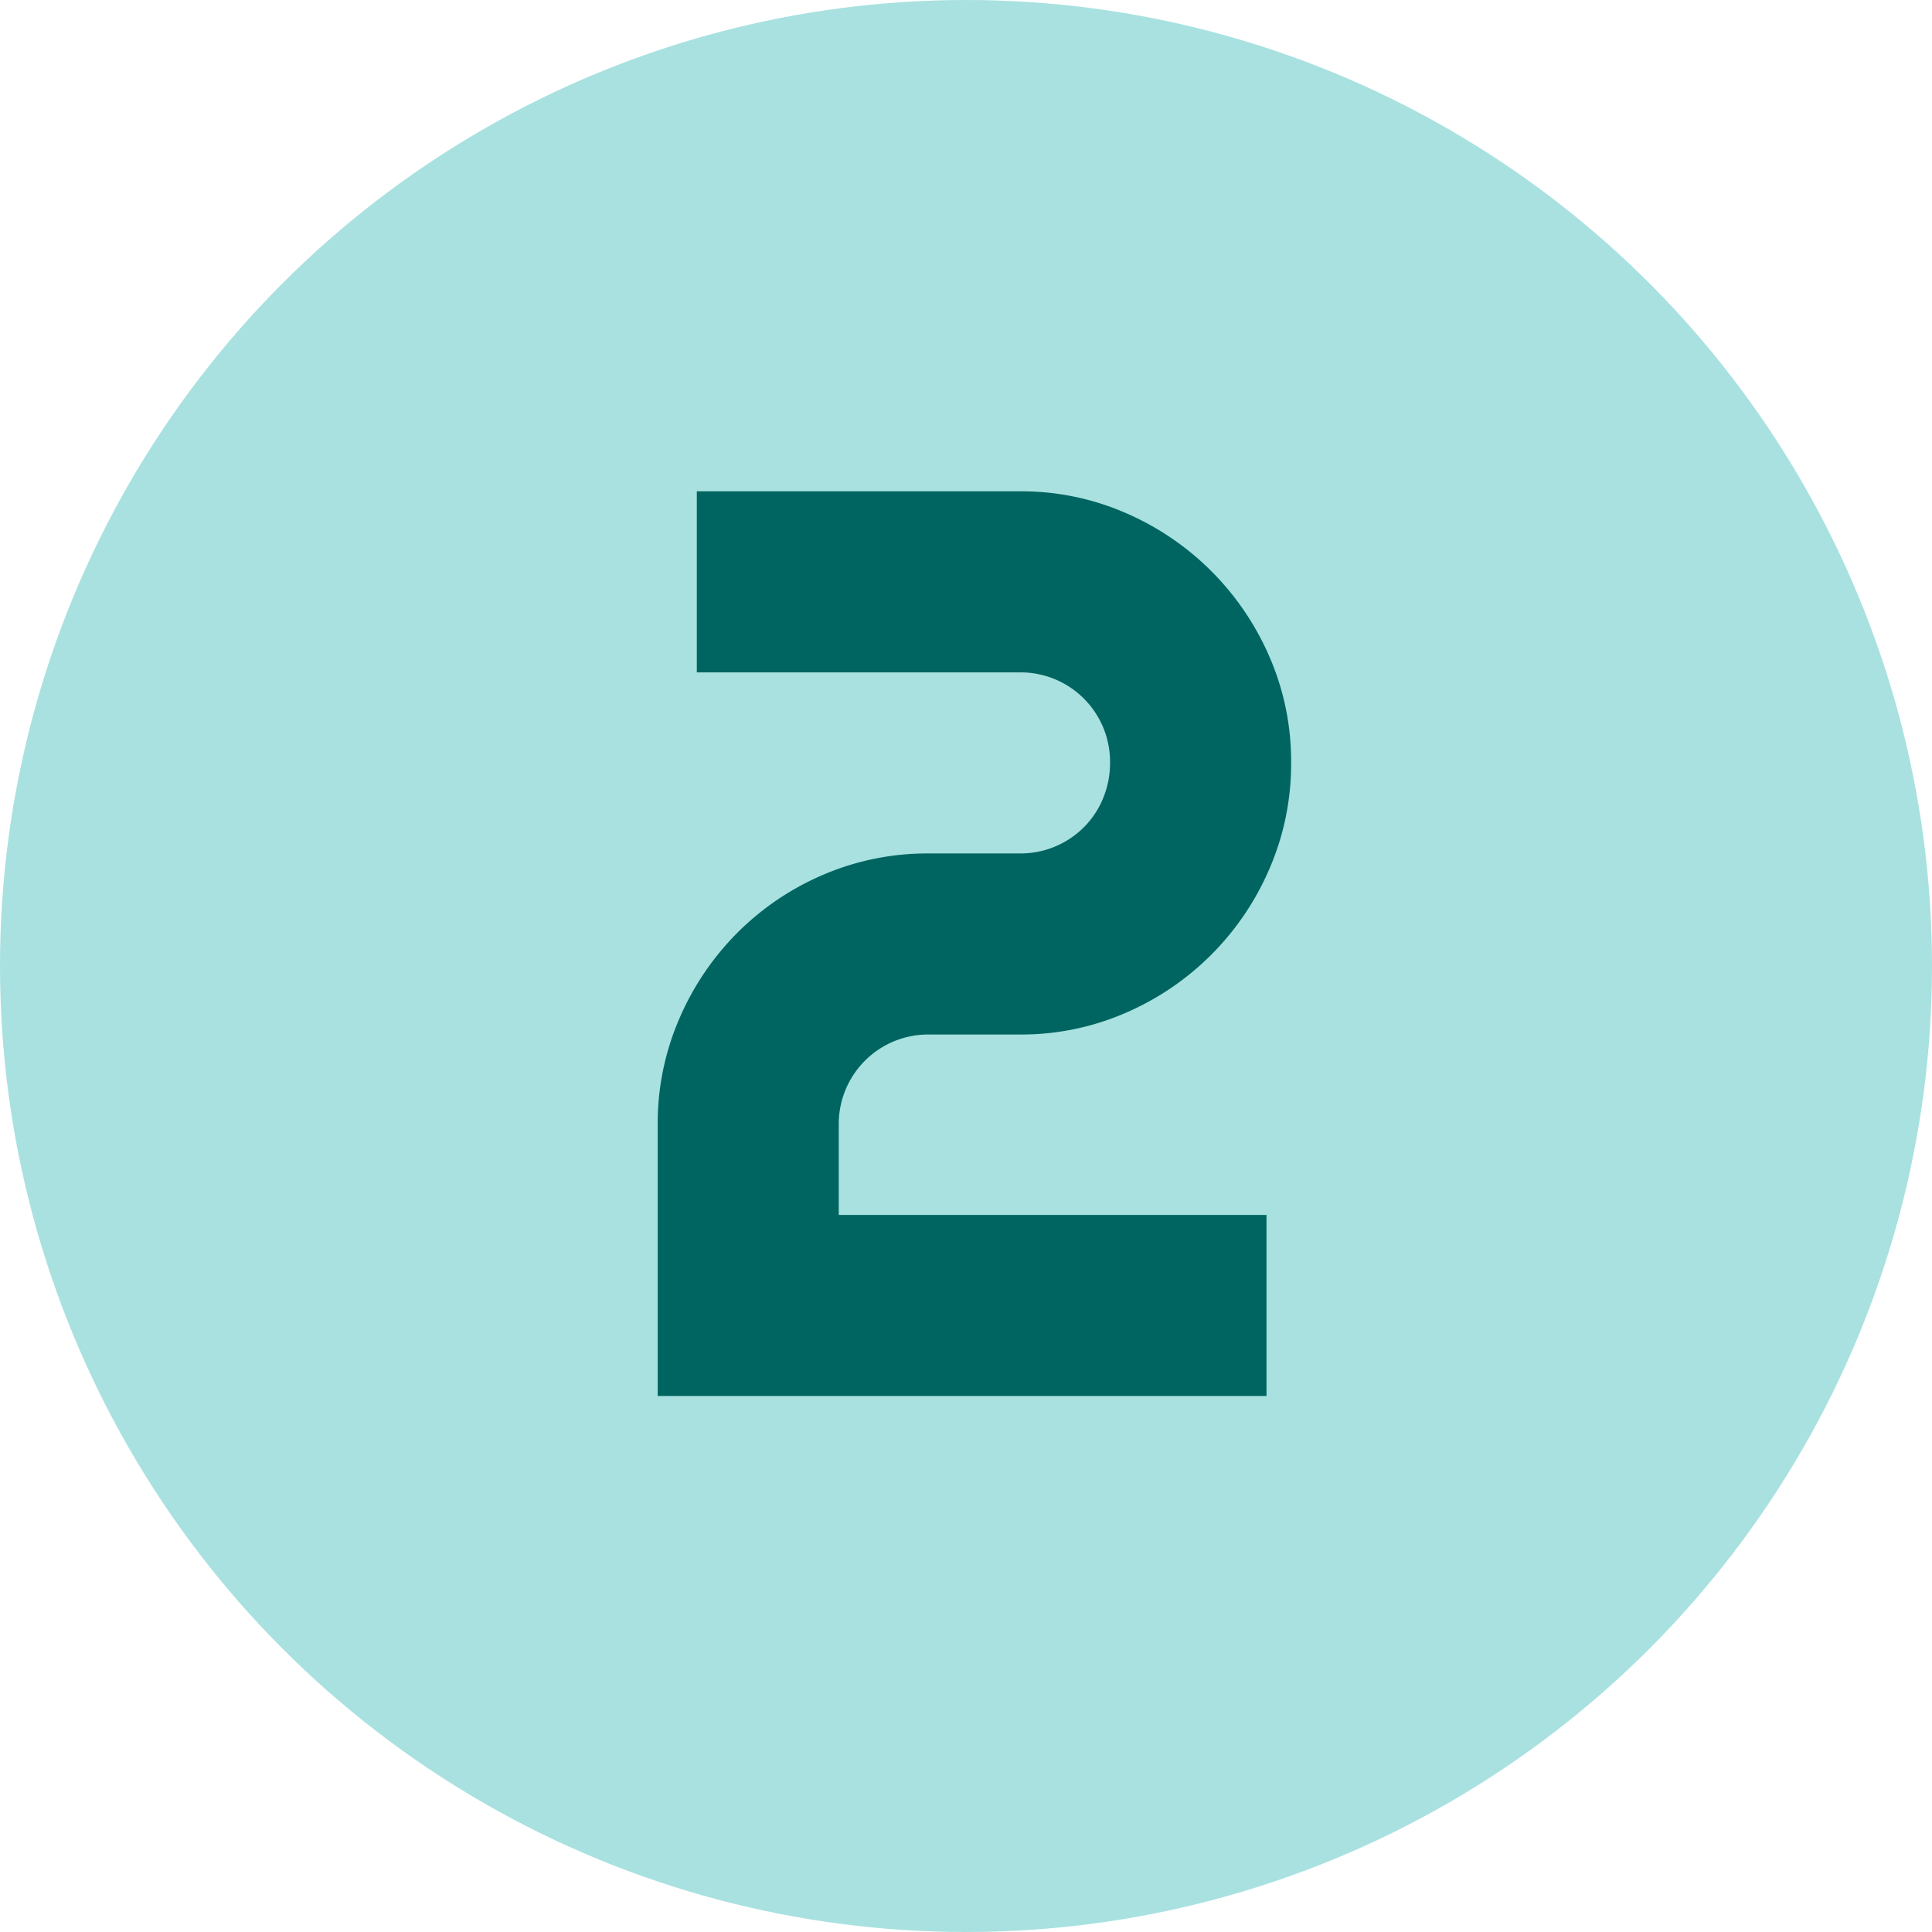 <svg xmlns="http://www.w3.org/2000/svg" viewBox="0 0 406.718 406.718"><defs><style>.cls-1{fill:#a8e1e0;}.cls-2{fill:#006561;}</style></defs><g id="Calque_2" data-name="Calque 2"><g id="Calque_2-2" data-name="Calque 2"><circle class="cls-1" cx="203.359" cy="203.359" r="203.359"/><path class="cls-2" d="M271.8,160.538a55.387,55.387,0,0,1-4.516,22.246,57.848,57.848,0,0,1-30.414,30.48,54.893,54.893,0,0,1-22.18,4.516h-19.125a18.829,18.829,0,0,0-18.992,18.992v18.992h90.047V293.882H138.456V236.773a55.368,55.368,0,0,1,4.516-22.246,58.106,58.106,0,0,1,12.285-18.195,57.438,57.438,0,0,1,18.129-12.219,55.602,55.602,0,0,1,22.18-4.449h19.125a18.852,18.852,0,0,0,13.48-5.512,18.672,18.672,0,0,0,4.051-6.109,19.377,19.377,0,0,0,1.461-7.504,18.829,18.829,0,0,0-18.992-18.992h-68V103.429h68a54.925,54.925,0,0,1,22.18,4.516,58.031,58.031,0,0,1,30.414,30.414A54.925,54.925,0,0,1,271.8,160.538Z"/></g></g></svg>